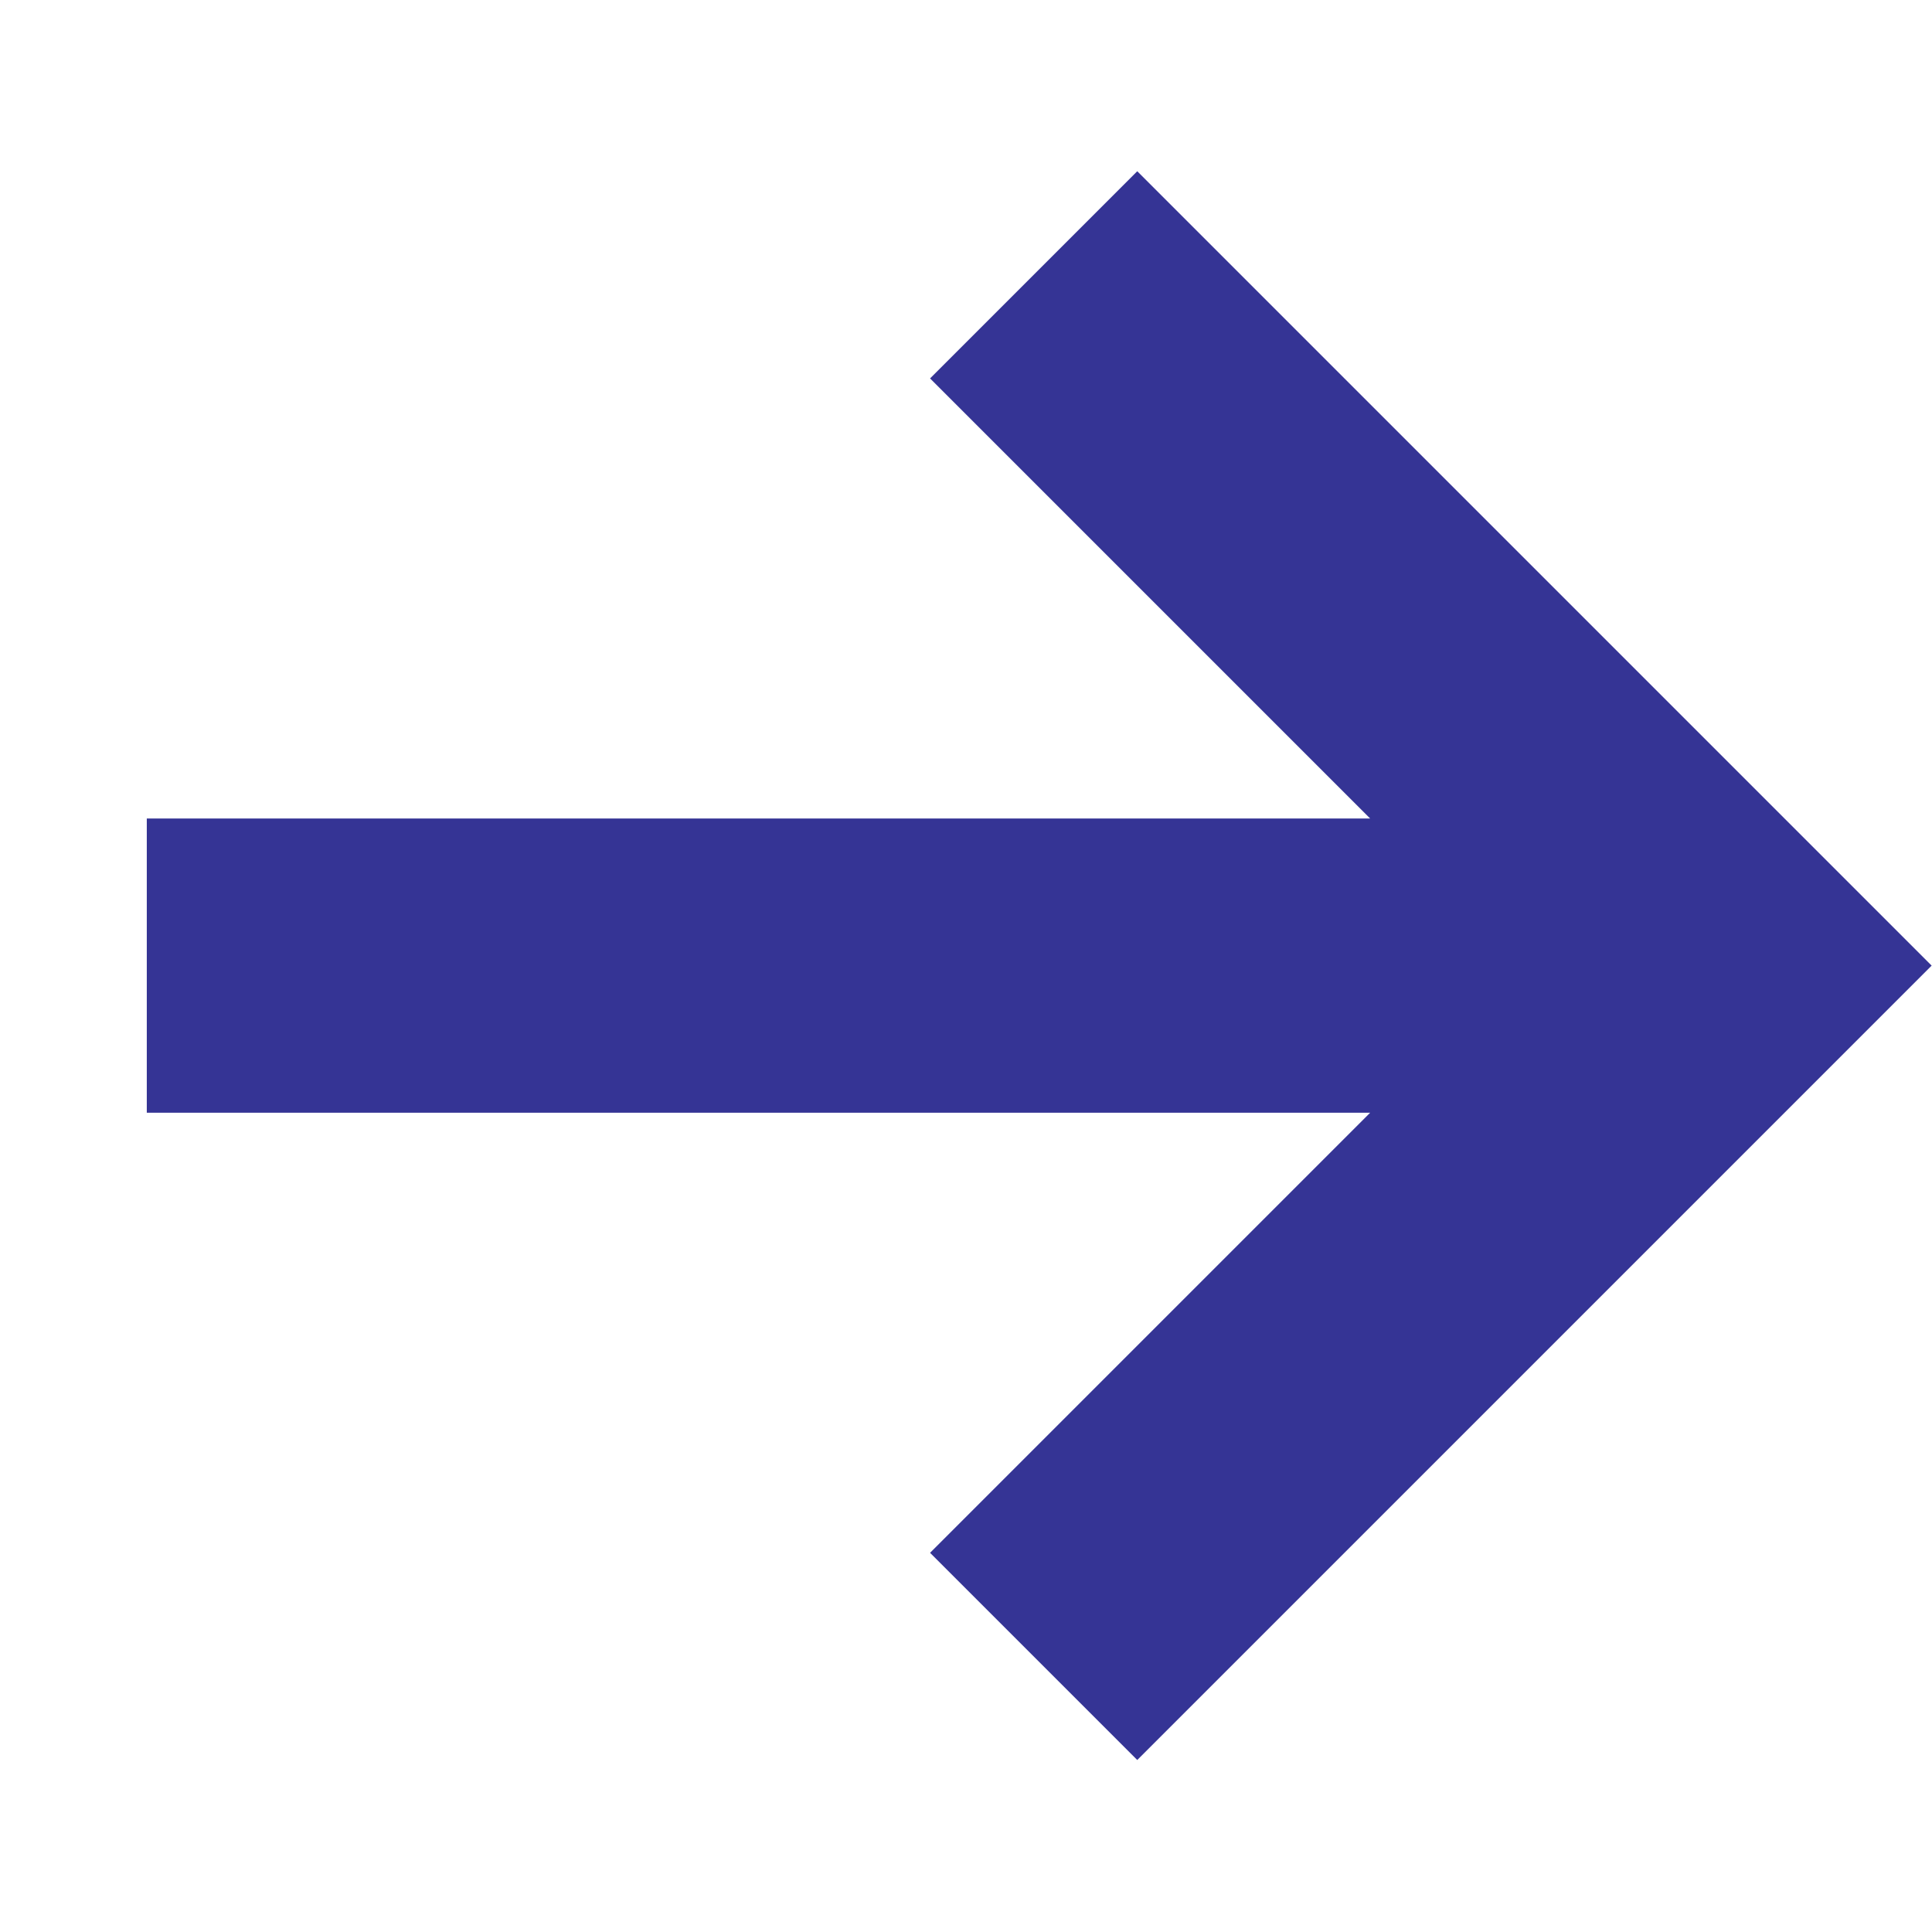 <svg xmlns="http://www.w3.org/2000/svg" width="14.506" height="14.506" viewBox="0 0 14.506 14.506">
  <path id="パス_1374" data-name="パス 1374" d="M206.089,136.945l6.495-6.495v4.673h2.2v-8.435h-8.435v2.2h4.673l-6.495,6.495Z" transform="translate(-47.79 -234.207) rotate(45)" fill="#353495"/>
</svg>
